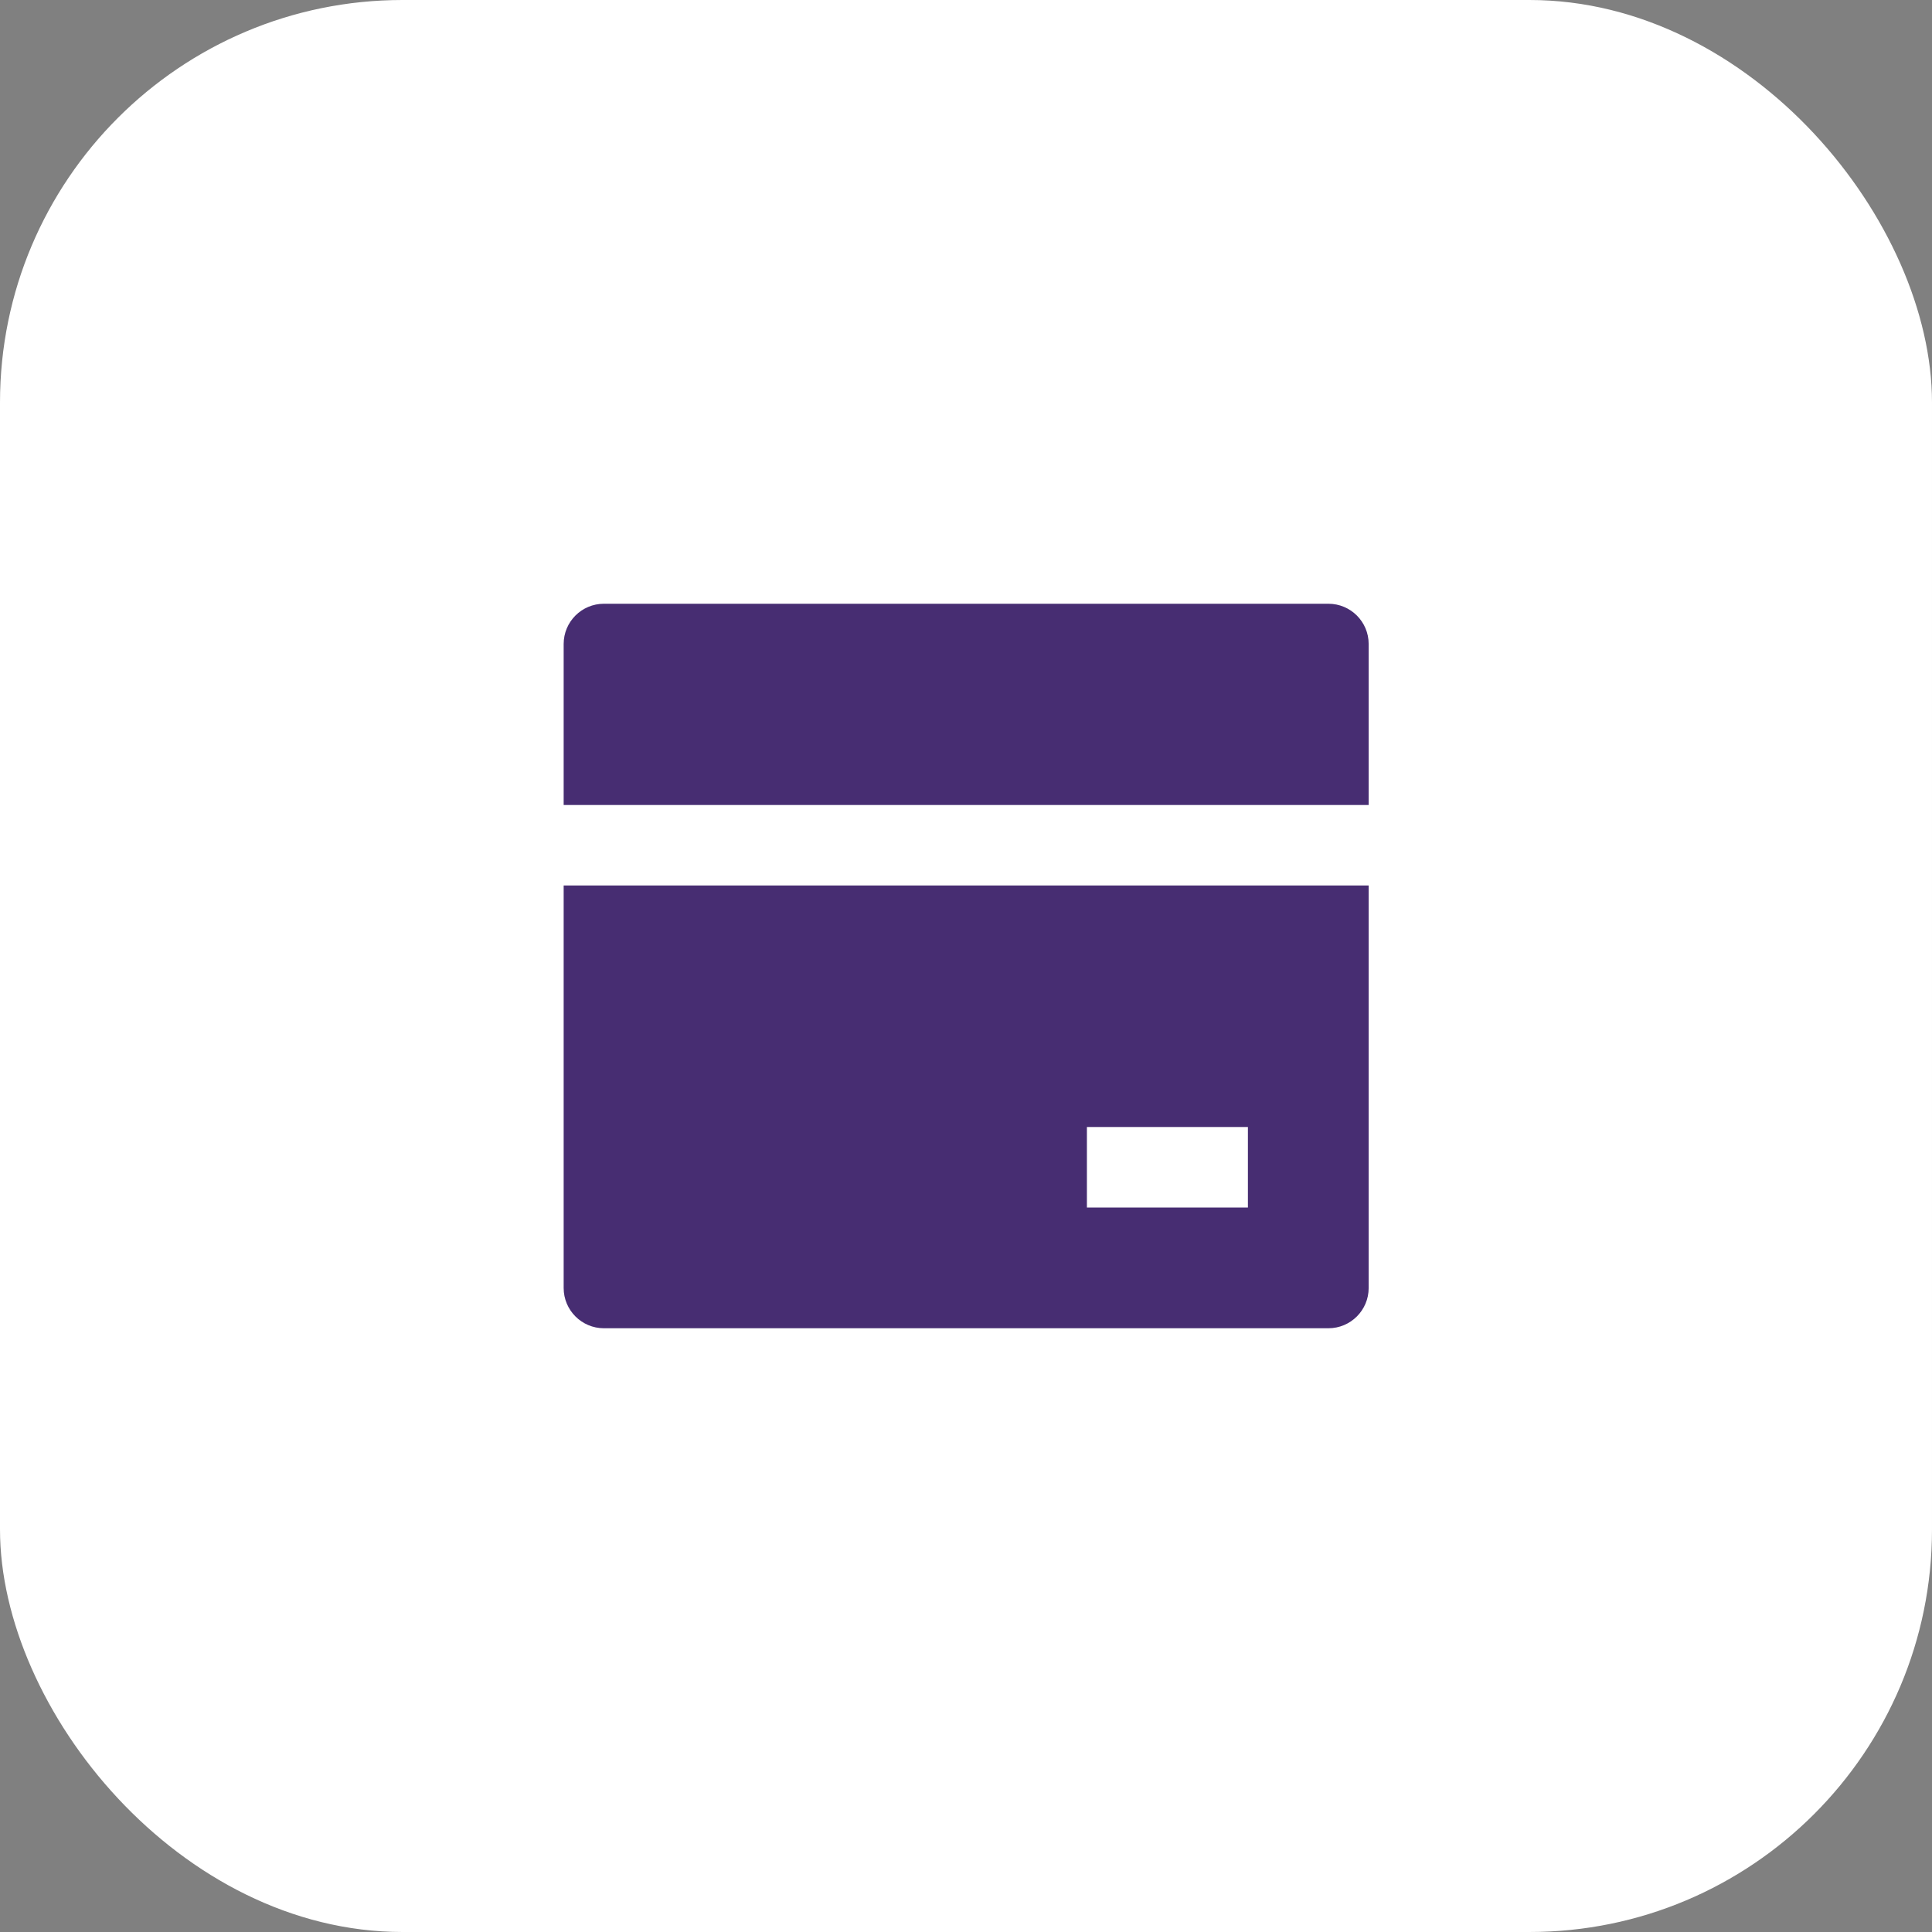 <svg width="48" height="48" viewBox="0 0 48 48" fill="none" xmlns="http://www.w3.org/2000/svg">
<rect x="0" y="0" width="48" height="48" fill="#808080" stroke="none"/>
<rect width="48" height="48" rx="10" fill="white"/>
<path d="M34.004 22V32C34.004 32.552 33.556 33 33.004 33H15.004C14.452 33 14.004 32.552 14.004 32V22H34.004ZM34.004 20H14.004V16C14.004 15.447 14.452 15 15.004 15H33.004C33.556 15 34.004 15.447 34.004 16V20ZM27.004 28V30H31.004V28H27.004Z" fill="#472D72"/>
</svg>
